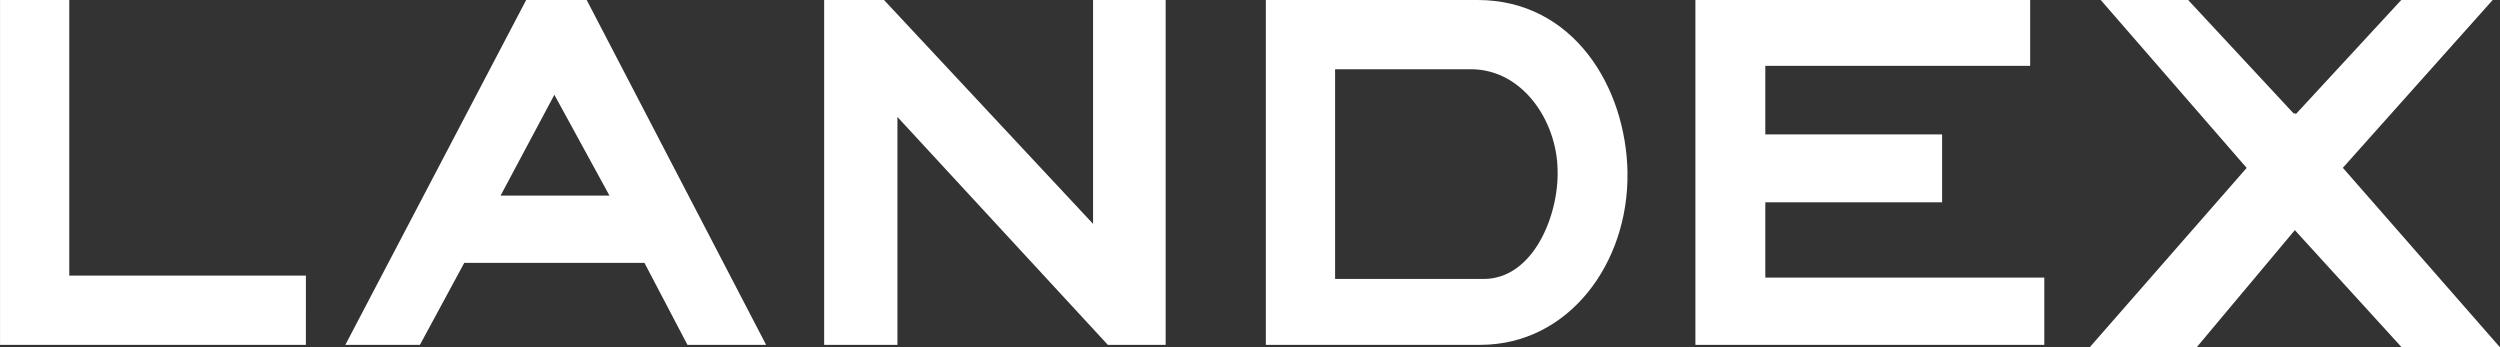 <svg xmlns="http://www.w3.org/2000/svg" width="235.419" height="32.714" viewBox="0 0 235.419 32.714"><rect x="0" y="0" width="235.419" height="32.714" fill="#333333" stroke="none"/><g transform="translate(-262.939 -249.931)"><g transform="translate(262.939 249.931)"><path d="M291.742,282.406h-28.8V249.931h6.52v25.954h22.283Z" transform="translate(-262.939 -249.931)" fill="#fff"/><path d="M352.323,282.405h-7.407l-4.051-7.723H323.9l-4.178,7.723H312.7l17.028-32.474h5.7Zm-14.75-14.053-5.19-9.495-5.065,9.495Z" transform="translate(-280.18 -249.931)" fill="#fff"/><path d="M413.859,282.406h-5.445L388.6,260.946v21.46h-6.9V249.931h5.635l19.687,21.08v-21.08h6.837Z" transform="translate(-304.091 -249.931)" fill="#fff"/><path d="M479.4,266.2c.126,8.482-5.508,16.205-13.863,16.205H445.347V249.931h19.94c8.989,0,13.991,8.166,14.117,16.269m-6.584-.254c-.063-4.62-3.292-9.495-8.166-9.495H451.867V276.2h13.991c4.683,0,7.09-6.015,6.962-10.256" transform="translate(-326.145 -249.931)" fill="#fff"/><path d="M540.1,282.406H507.246V249.931H538.77v6.2H513.829v6.457h16.649v6.394H513.829v7.09H540.1Z" transform="translate(-347.594 -249.931)" fill="#fff"/><path d="M583.953,270.885l-4.431-5-13.863-15.951h8.23l10.064,10.824,10-10.824h8.609l-14.243,15.951Z" transform="translate(-367.835 -249.931)" fill="#fff"/><path d="M564.048,288.281,583.372,266.2,602.7,288.281h-9.254l-10.07-11.043-9.254,11.043Z" transform="translate(-367.276 -255.567)" fill="#fff"/></g></g></svg>